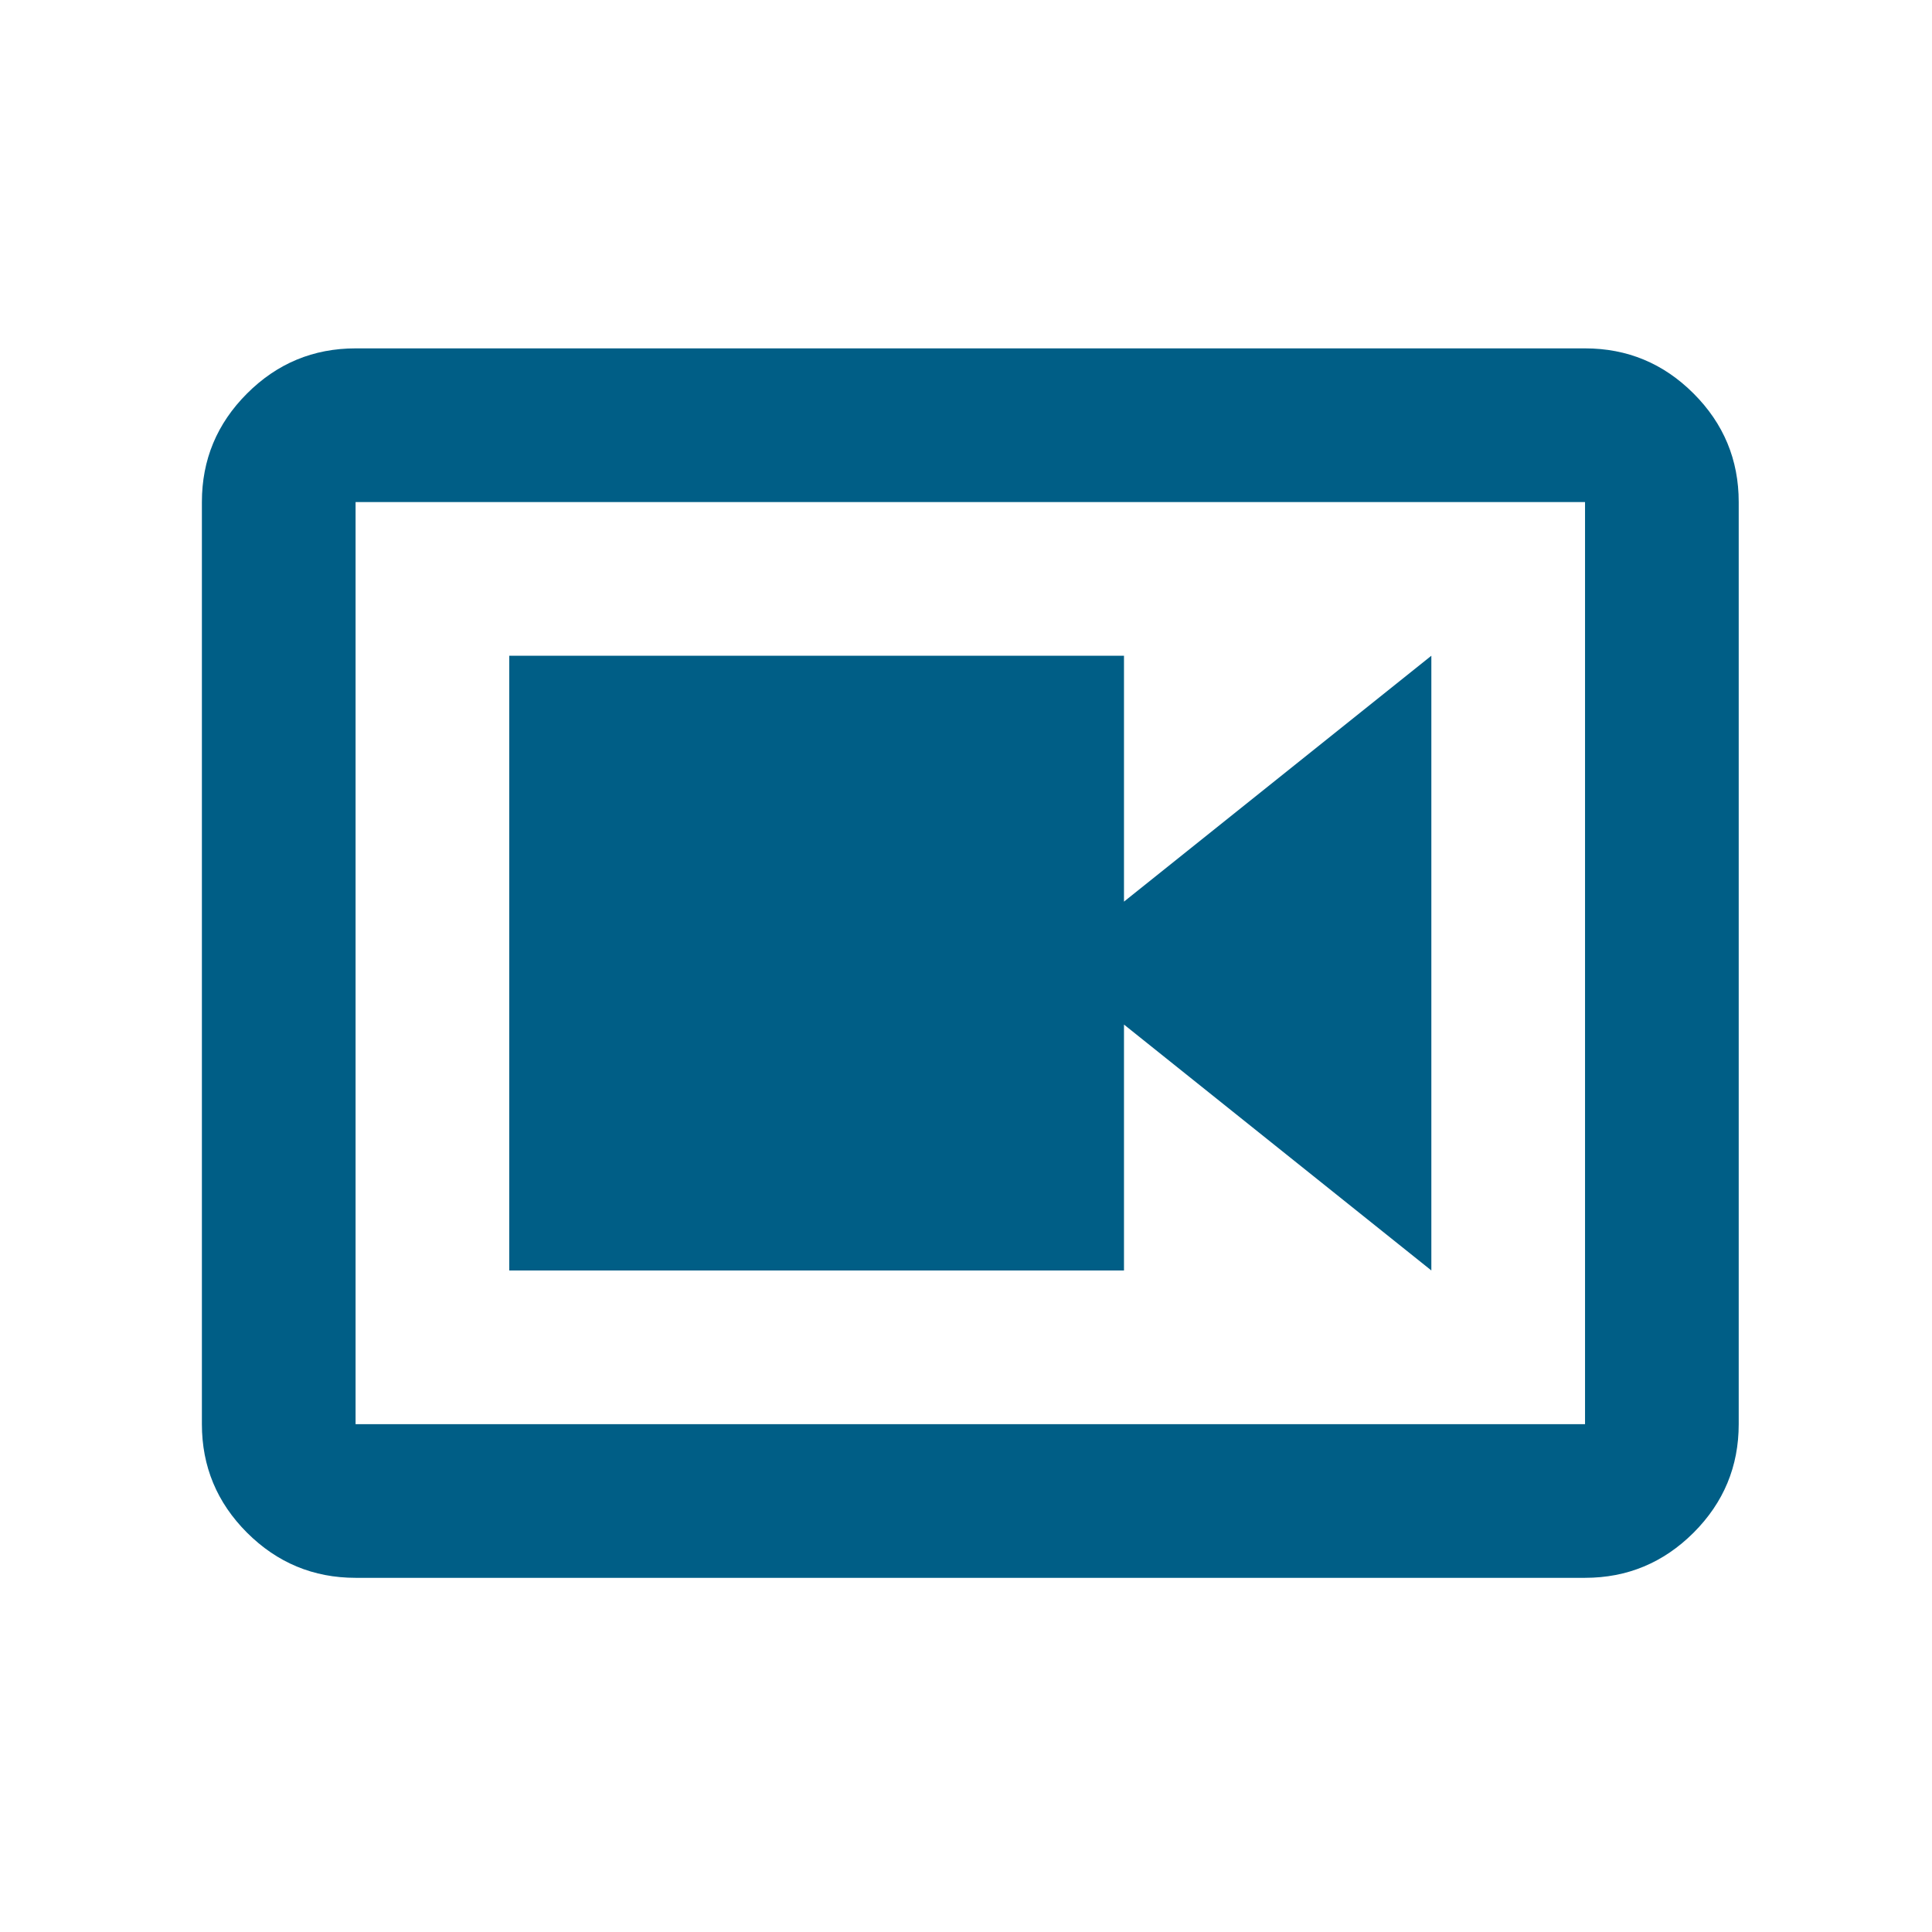 <svg width="22" height="22" viewBox="0 0 22 22" fill="none" xmlns="http://www.w3.org/2000/svg">
<mask id="mask0_38932_832" style="mask-type:alpha" maskUnits="userSpaceOnUse" x="0" y="0" width="22" height="22">
<rect x="0.549" y="0.467" width="21" height="21" fill="#D9D9D9"/>
</mask>
<g mask="url(#mask0_38932_832)">
<path d="M5.799 14.467H12.799V11.667L16.299 14.467V7.467L12.799 10.267V7.467H5.799V14.467ZM4.049 17.967C3.568 17.967 3.156 17.795 2.813 17.453C2.47 17.11 2.299 16.698 2.299 16.217V5.717C2.299 5.236 2.47 4.824 2.813 4.481C3.156 4.138 3.568 3.967 4.049 3.967H18.049C18.53 3.967 18.942 4.138 19.285 4.481C19.628 4.824 19.799 5.236 19.799 5.717V16.217C19.799 16.698 19.628 17.11 19.285 17.453C18.942 17.795 18.53 17.967 18.049 17.967H4.049ZM4.049 16.217H18.049V5.717H4.049V16.217Z" fill="#005E86"/>
</g>
</svg>
